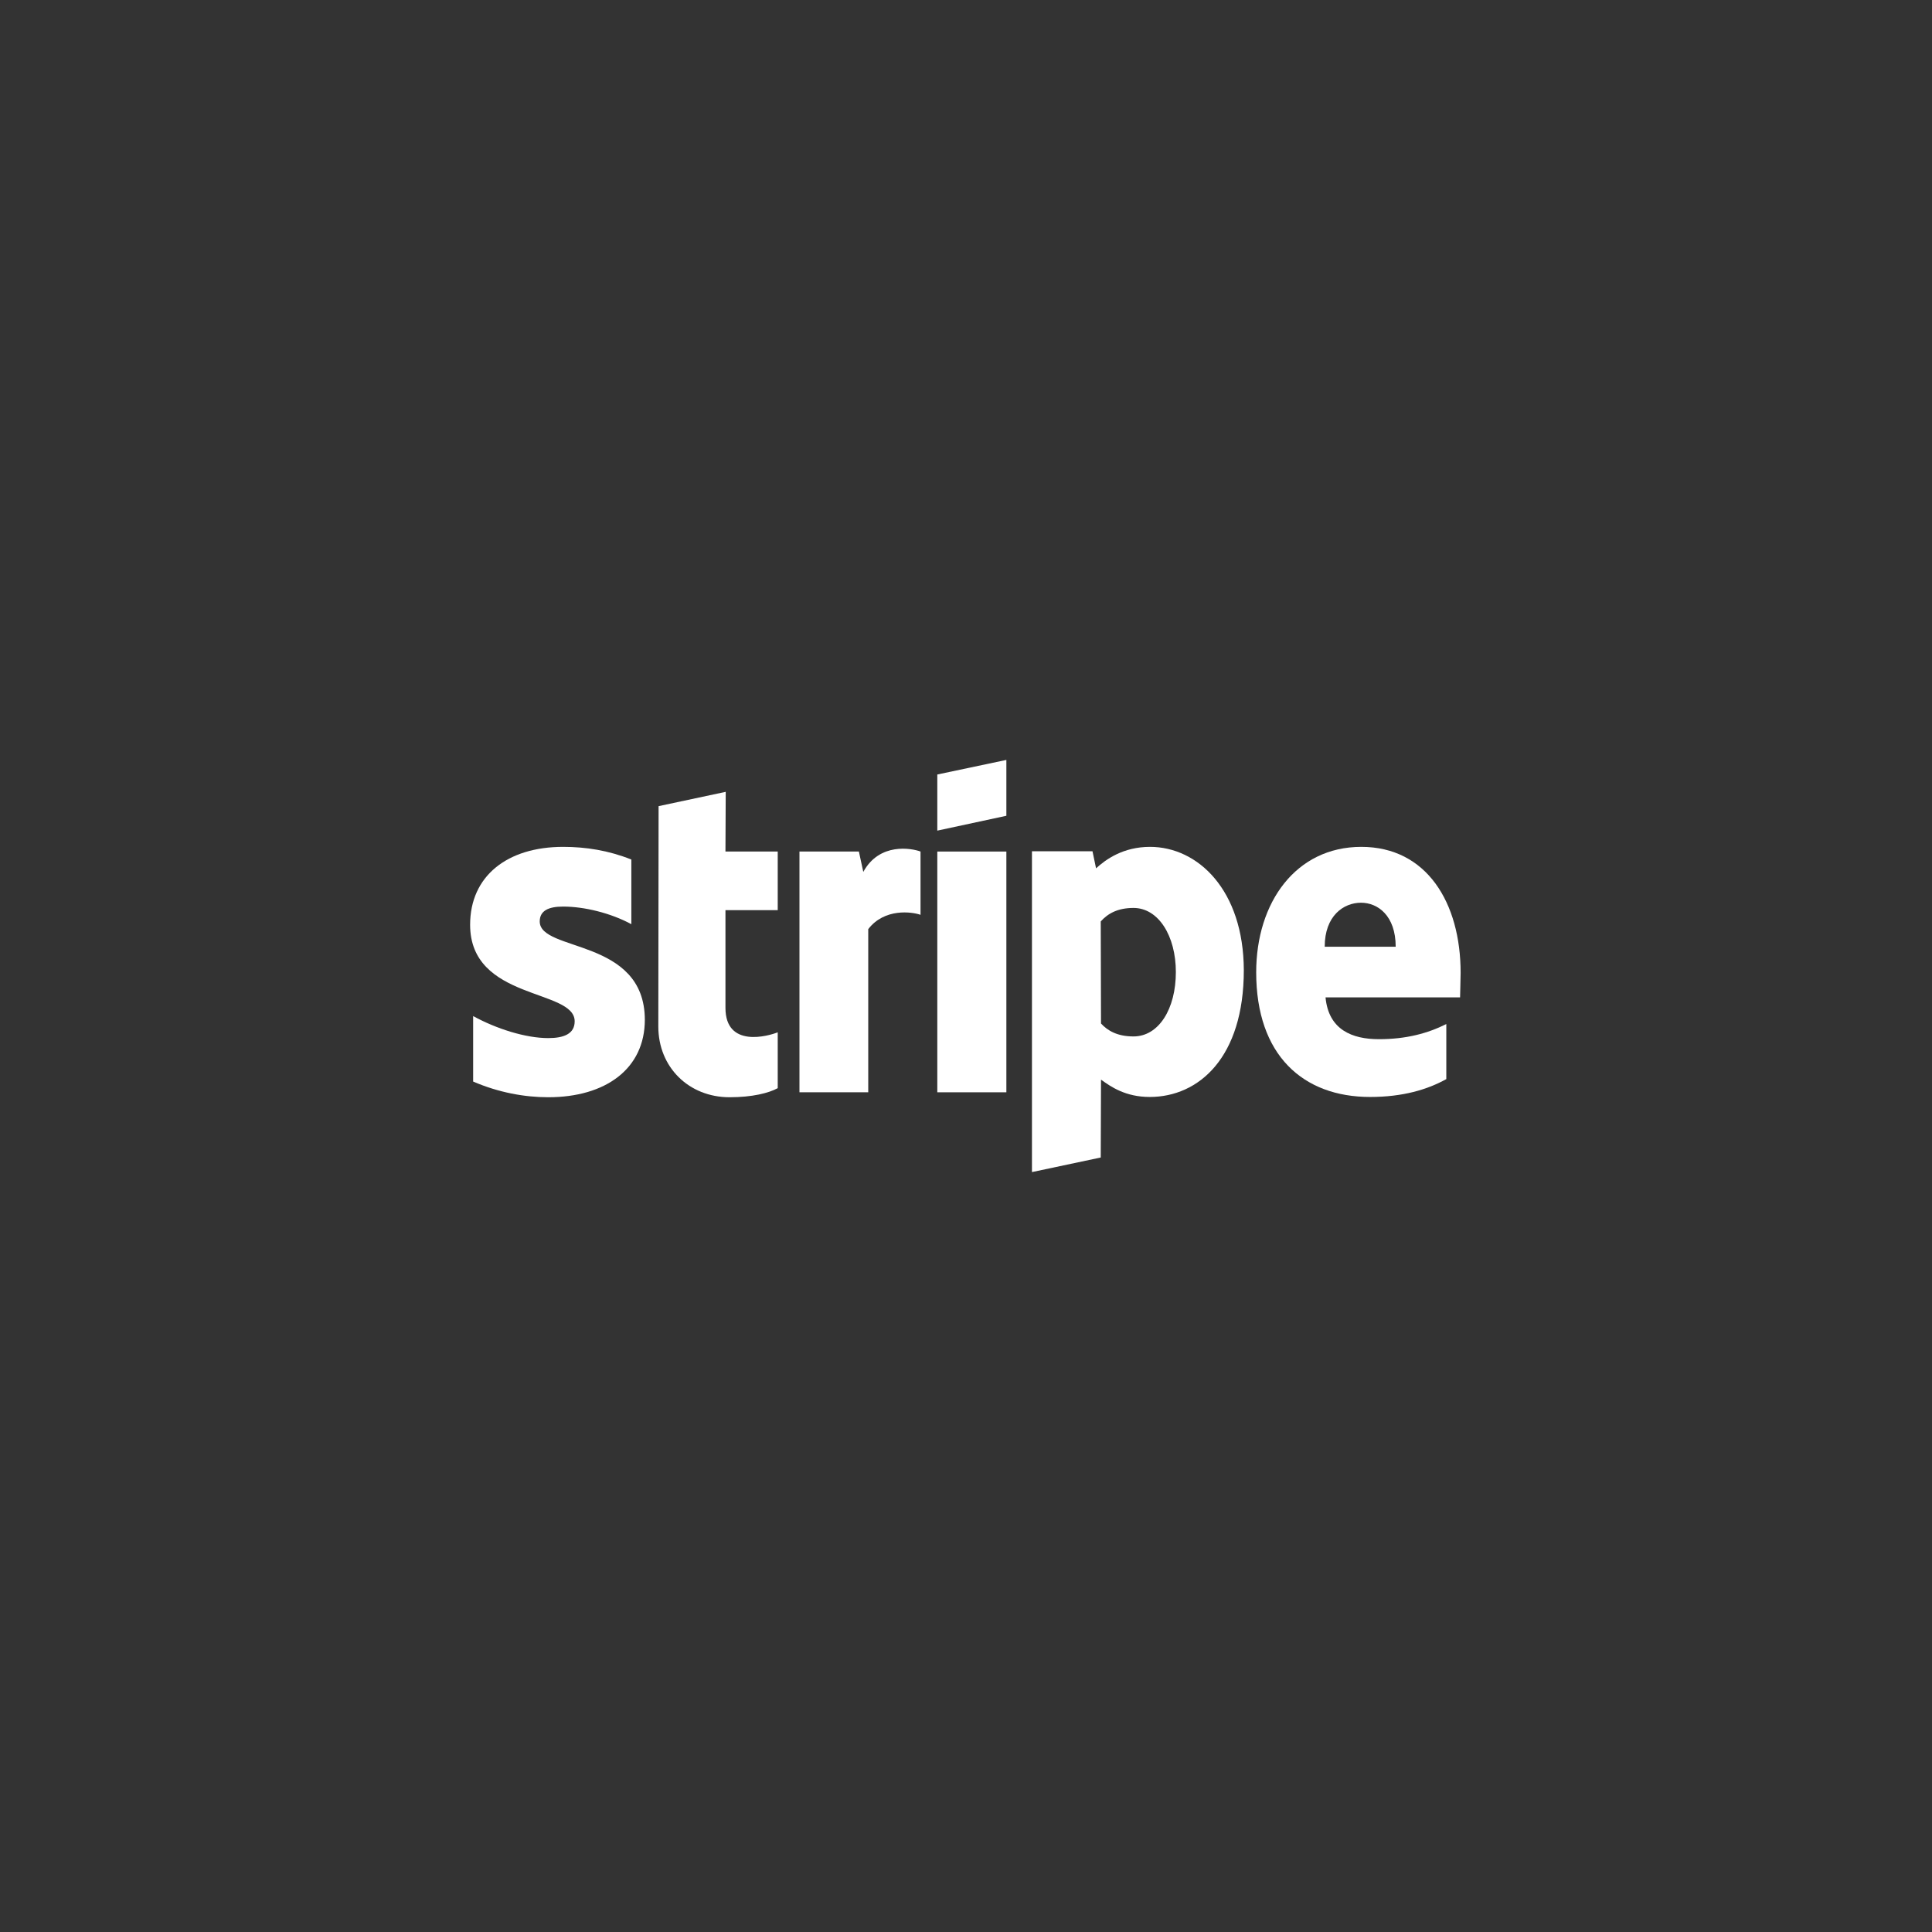 <svg width="300" height="300" viewBox="0 0 300 300" fill="none" xmlns="http://www.w3.org/2000/svg">
<rect x="0" y="0" width="300" height="300" fill="#333333" stroke="none"/>
<path fill-rule="evenodd" clip-rule="evenodd" d="M226.805 151.068C226.805 140.131 221.507 131.501 211.382 131.501C201.214 131.501 195.061 140.131 195.061 150.983C195.061 163.842 202.324 170.336 212.749 170.336C217.833 170.336 221.678 169.183 224.583 167.559V159.015C221.678 160.467 218.346 161.364 214.116 161.364C209.972 161.364 206.298 159.912 205.828 154.87H226.72C226.72 154.315 226.805 152.093 226.805 151.068ZM205.7 147.009C205.7 142.182 208.648 140.174 211.339 140.174C213.945 140.174 216.722 142.182 216.722 147.009H205.7Z" fill="white"/>
<path fill-rule="evenodd" clip-rule="evenodd" d="M178.57 131.501C174.383 131.501 171.692 133.466 170.196 134.833L169.641 132.184H160.242V182L170.923 179.736L170.965 167.645C172.503 168.756 174.768 170.336 178.527 170.336C186.175 170.336 193.139 164.184 193.139 150.641C193.096 138.251 186.047 131.501 178.57 131.501ZM176.007 160.937C173.486 160.937 171.991 160.04 170.965 158.929L170.923 143.079C172.033 141.84 173.571 140.985 176.007 140.985C179.895 140.985 182.586 145.343 182.586 150.94C182.586 156.665 179.937 160.937 176.007 160.937Z" fill="white"/>
<path fill-rule="evenodd" clip-rule="evenodd" d="M145.545 128.98L156.268 126.673V118L145.545 120.264V128.98Z" fill="white"/>
<path d="M156.268 132.227H145.545V169.61H156.268V132.227Z" fill="white"/>
<path fill-rule="evenodd" clip-rule="evenodd" d="M134.052 135.389L133.368 132.227H124.14V169.61H134.821V144.275C137.342 140.985 141.614 141.583 142.939 142.053V132.227C141.571 131.714 136.573 130.774 134.052 135.389Z" fill="white"/>
<path fill-rule="evenodd" clip-rule="evenodd" d="M112.69 122.956L102.266 125.178L102.223 159.399C102.223 165.722 106.965 170.379 113.288 170.379C116.792 170.379 119.355 169.738 120.765 168.969V160.296C119.398 160.852 112.648 162.817 112.648 156.494V141.327H120.765V132.227H112.648L112.69 122.956Z" fill="white"/>
<path fill-rule="evenodd" clip-rule="evenodd" d="M83.809 143.079C83.809 141.413 85.176 140.772 87.441 140.772C90.688 140.772 94.789 141.754 98.036 143.506V133.466C94.49 132.056 90.987 131.501 87.441 131.501C78.768 131.501 73 136.029 73 143.591C73 155.383 89.235 153.503 89.235 158.587C89.235 160.553 87.526 161.194 85.133 161.194C81.588 161.194 77.059 159.741 73.47 157.776V167.944C77.443 169.653 81.459 170.379 85.133 170.379C94.02 170.379 100.13 165.979 100.13 158.331C100.087 145.599 83.809 147.864 83.809 143.079Z" fill="white"/>
</svg>
